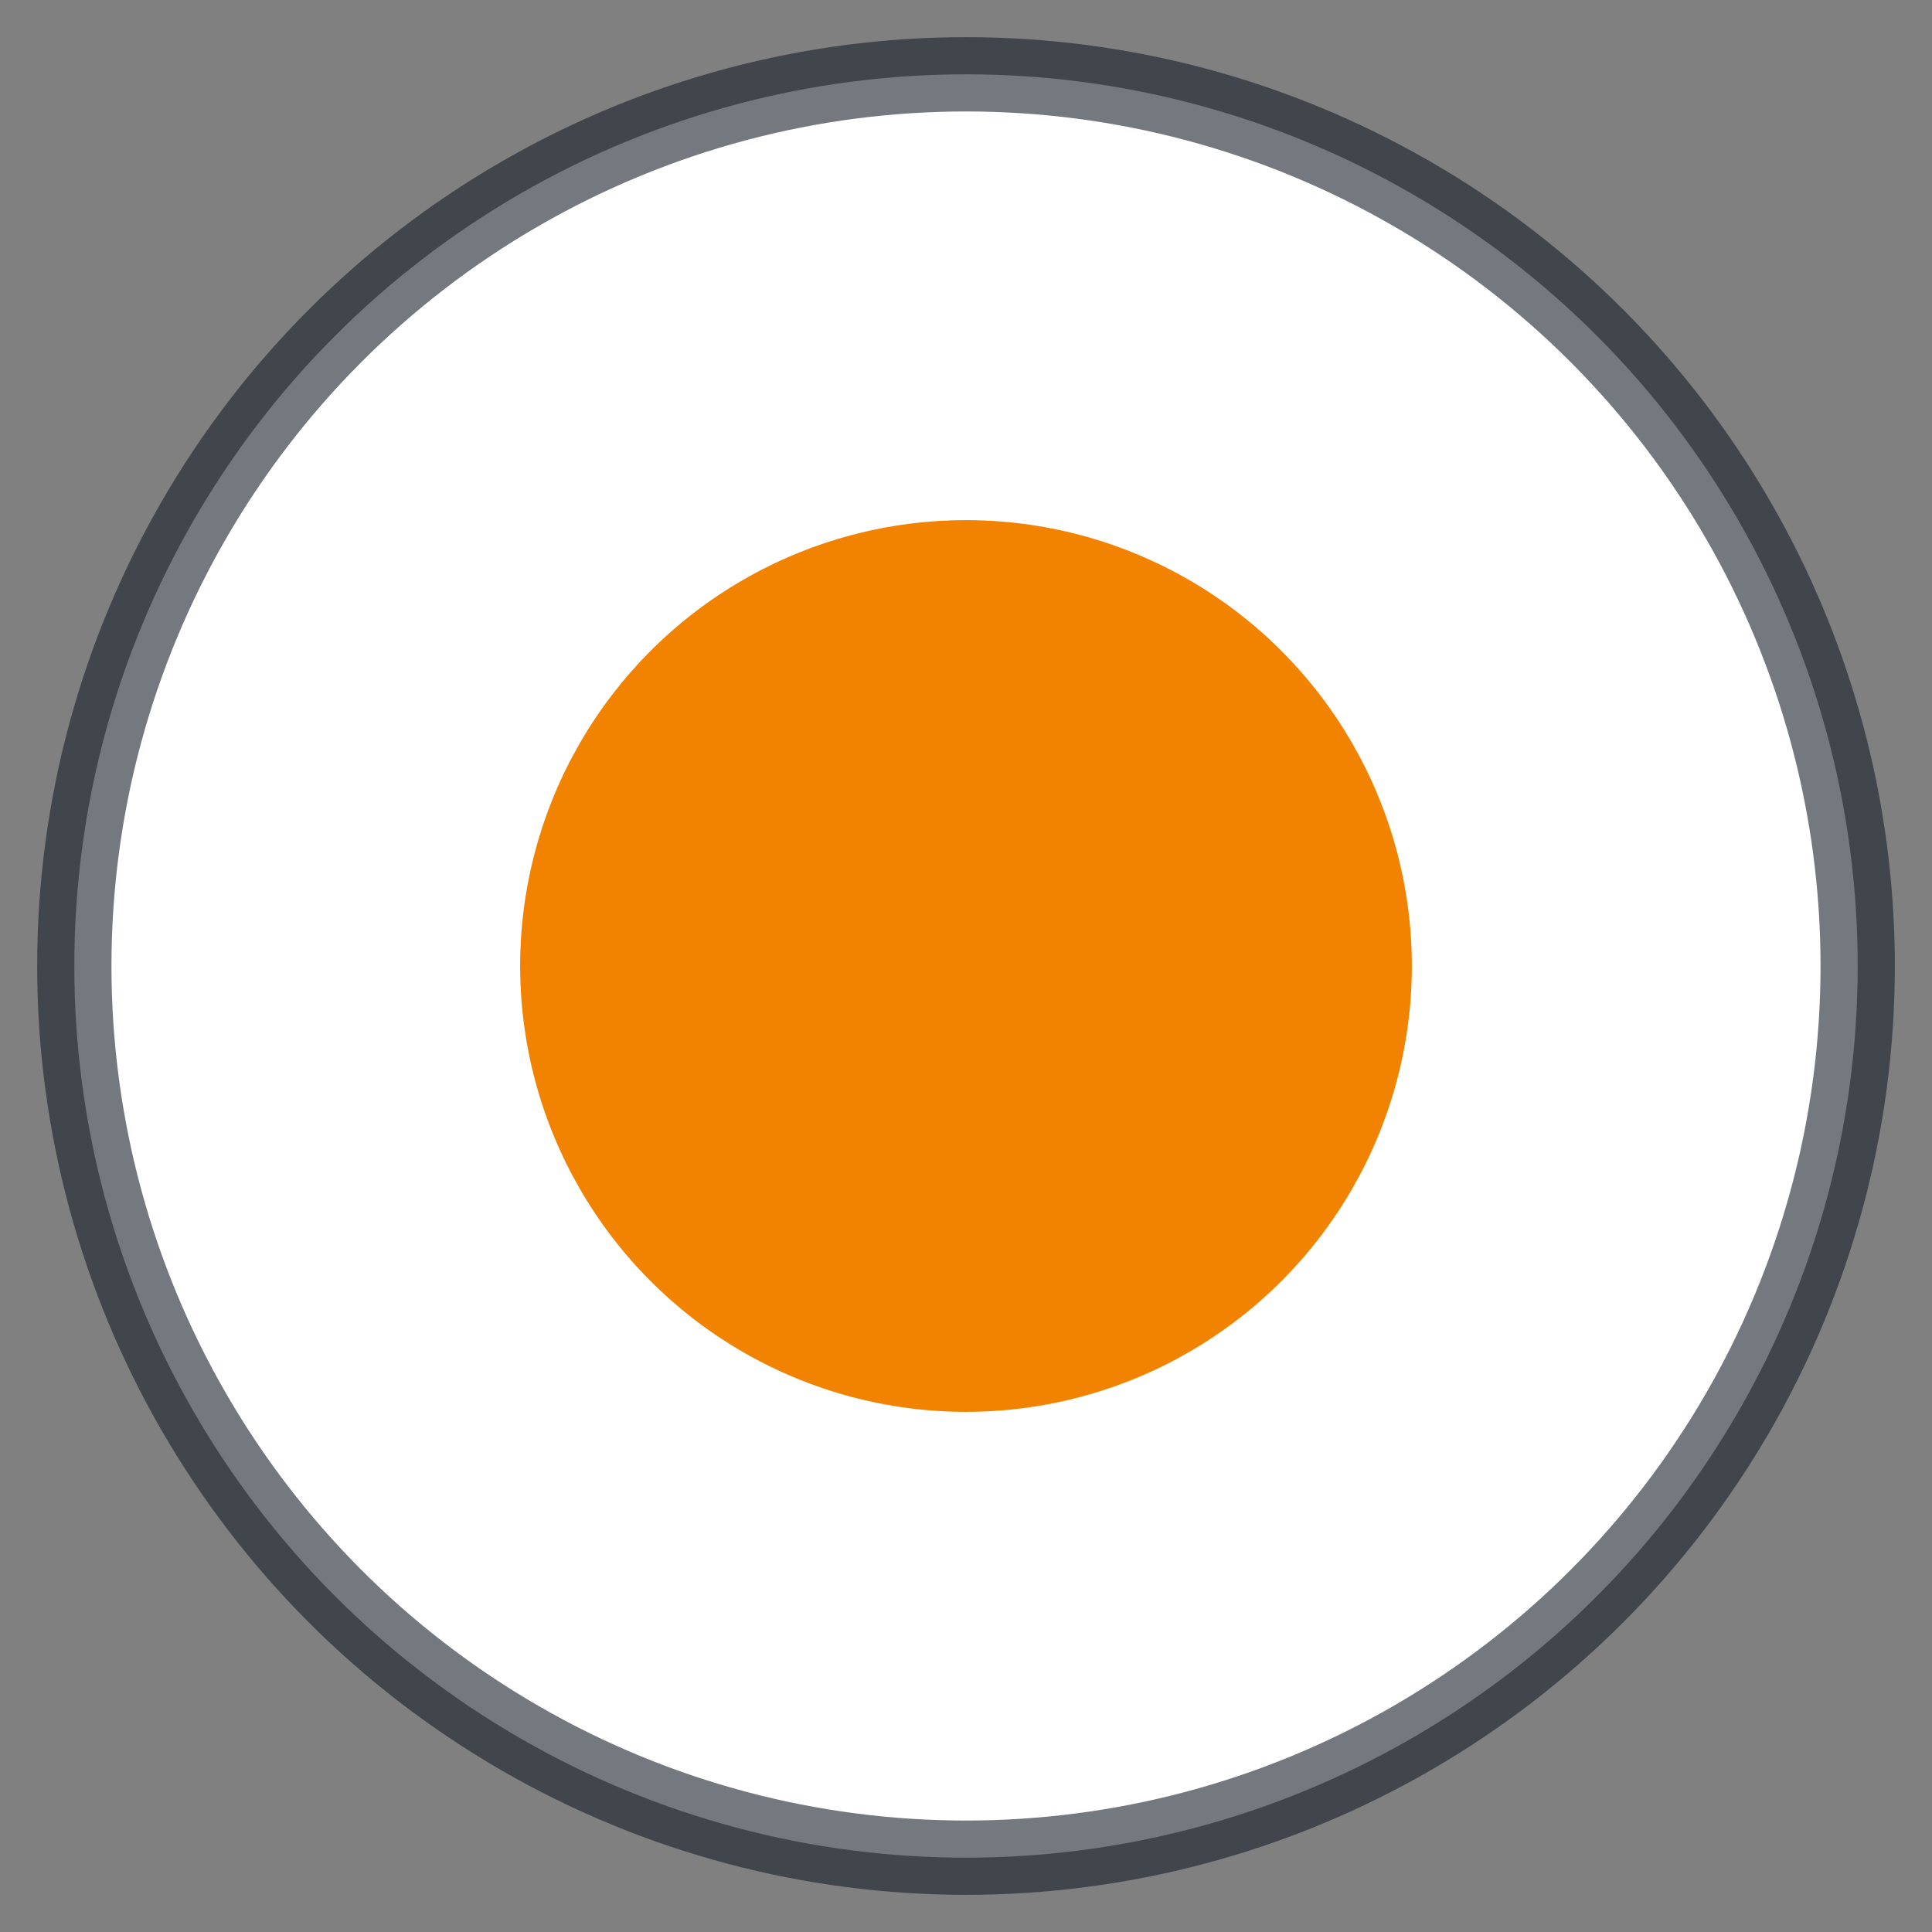 <svg width="26" height="26" viewBox="0 0 26 26" fill="none" xmlns="http://www.w3.org/2000/svg">
<rect x="0" y="0" width="26" height="26" fill="#808080" stroke="none"/>
<circle cx="13" cy="13" r="12" fill="white" stroke="#18212C" stroke-opacity="0.6" stroke-linecap="round" stroke-linejoin="round"/>
<circle cx="6" cy="6" r="6" transform="matrix(-1 0 0 1 19 7)" fill="#F28300"/>
</svg>
